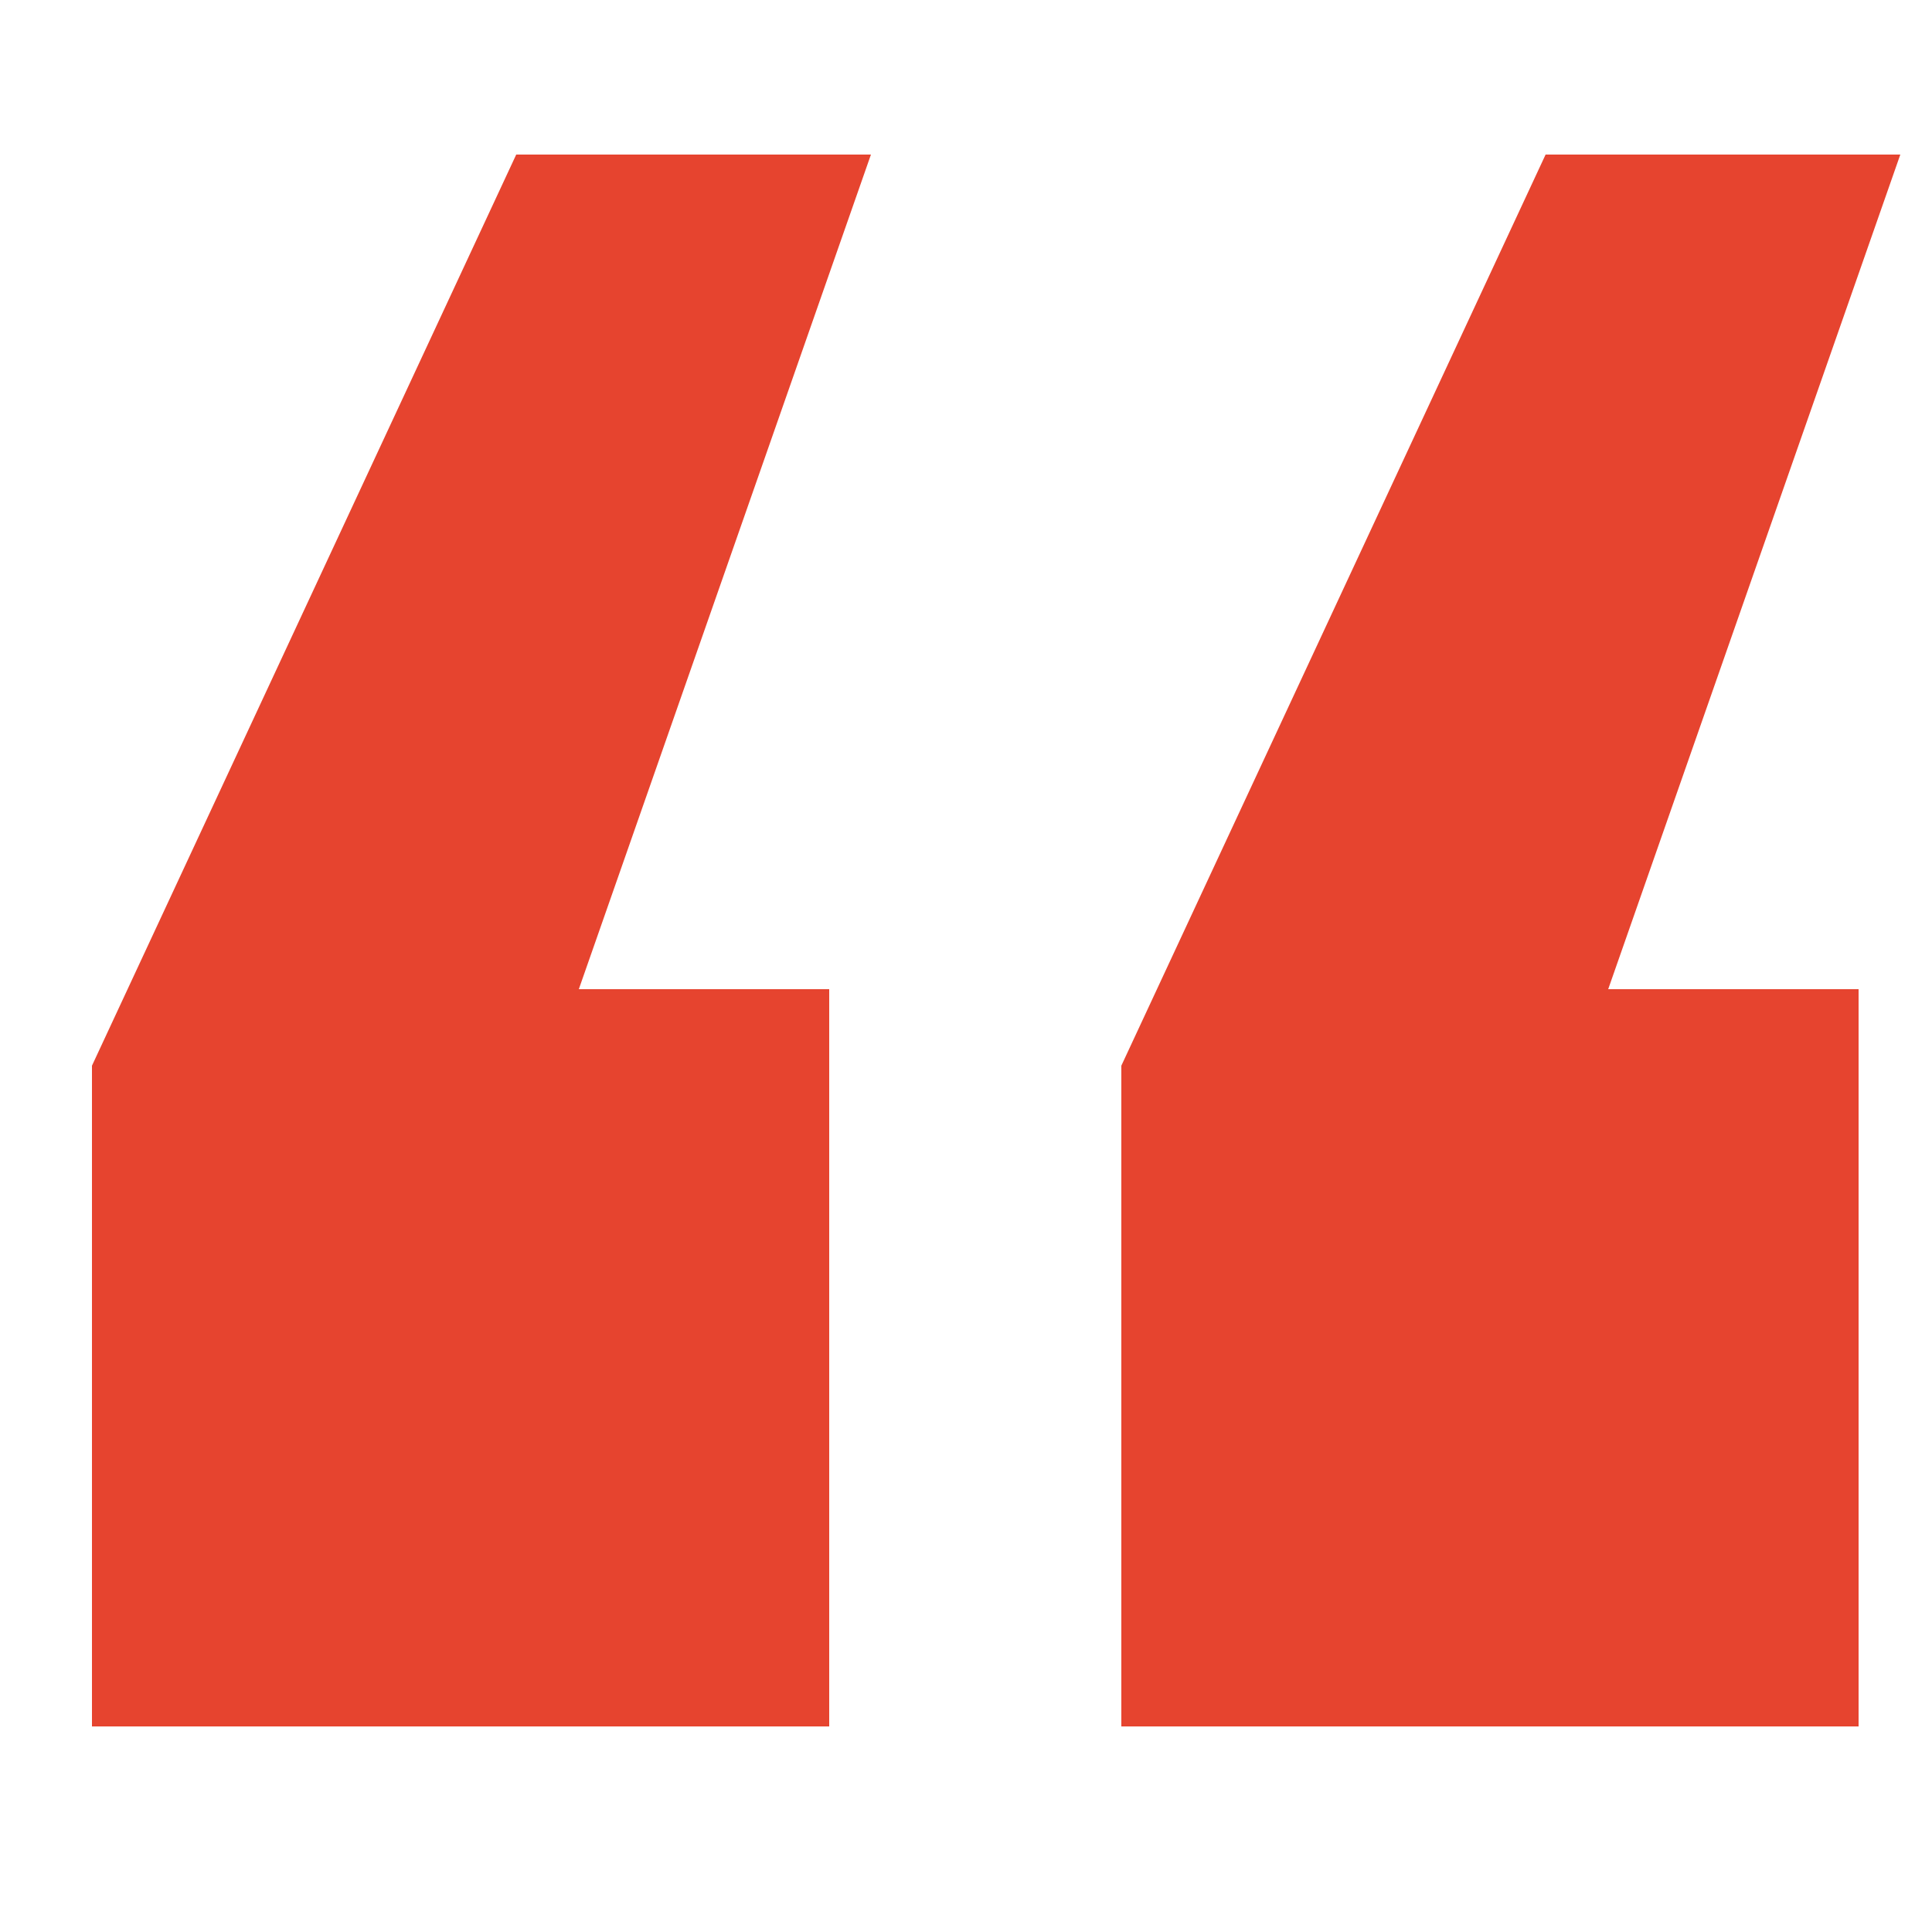 <?xml version="1.0" encoding="UTF-8"?> <svg xmlns="http://www.w3.org/2000/svg" width="10" height="10" viewBox="0 0 10 10" fill="none"> <g clip-path="url(#clip0_207_9)"> <path d="M0.476 5.516L2.672 0.8H4.508L2.996 5.12H4.292V8.936H0.476V5.516ZM5.804 5.516L8 0.8H9.836L8.324 5.12H9.62V8.936H5.804V5.516Z" fill="#E6442F"></path> </g> <defs> <clipPath id="clip0_207_9"> <rect width="10" height="10" fill="white"></rect> </clipPath> </defs> </svg> 